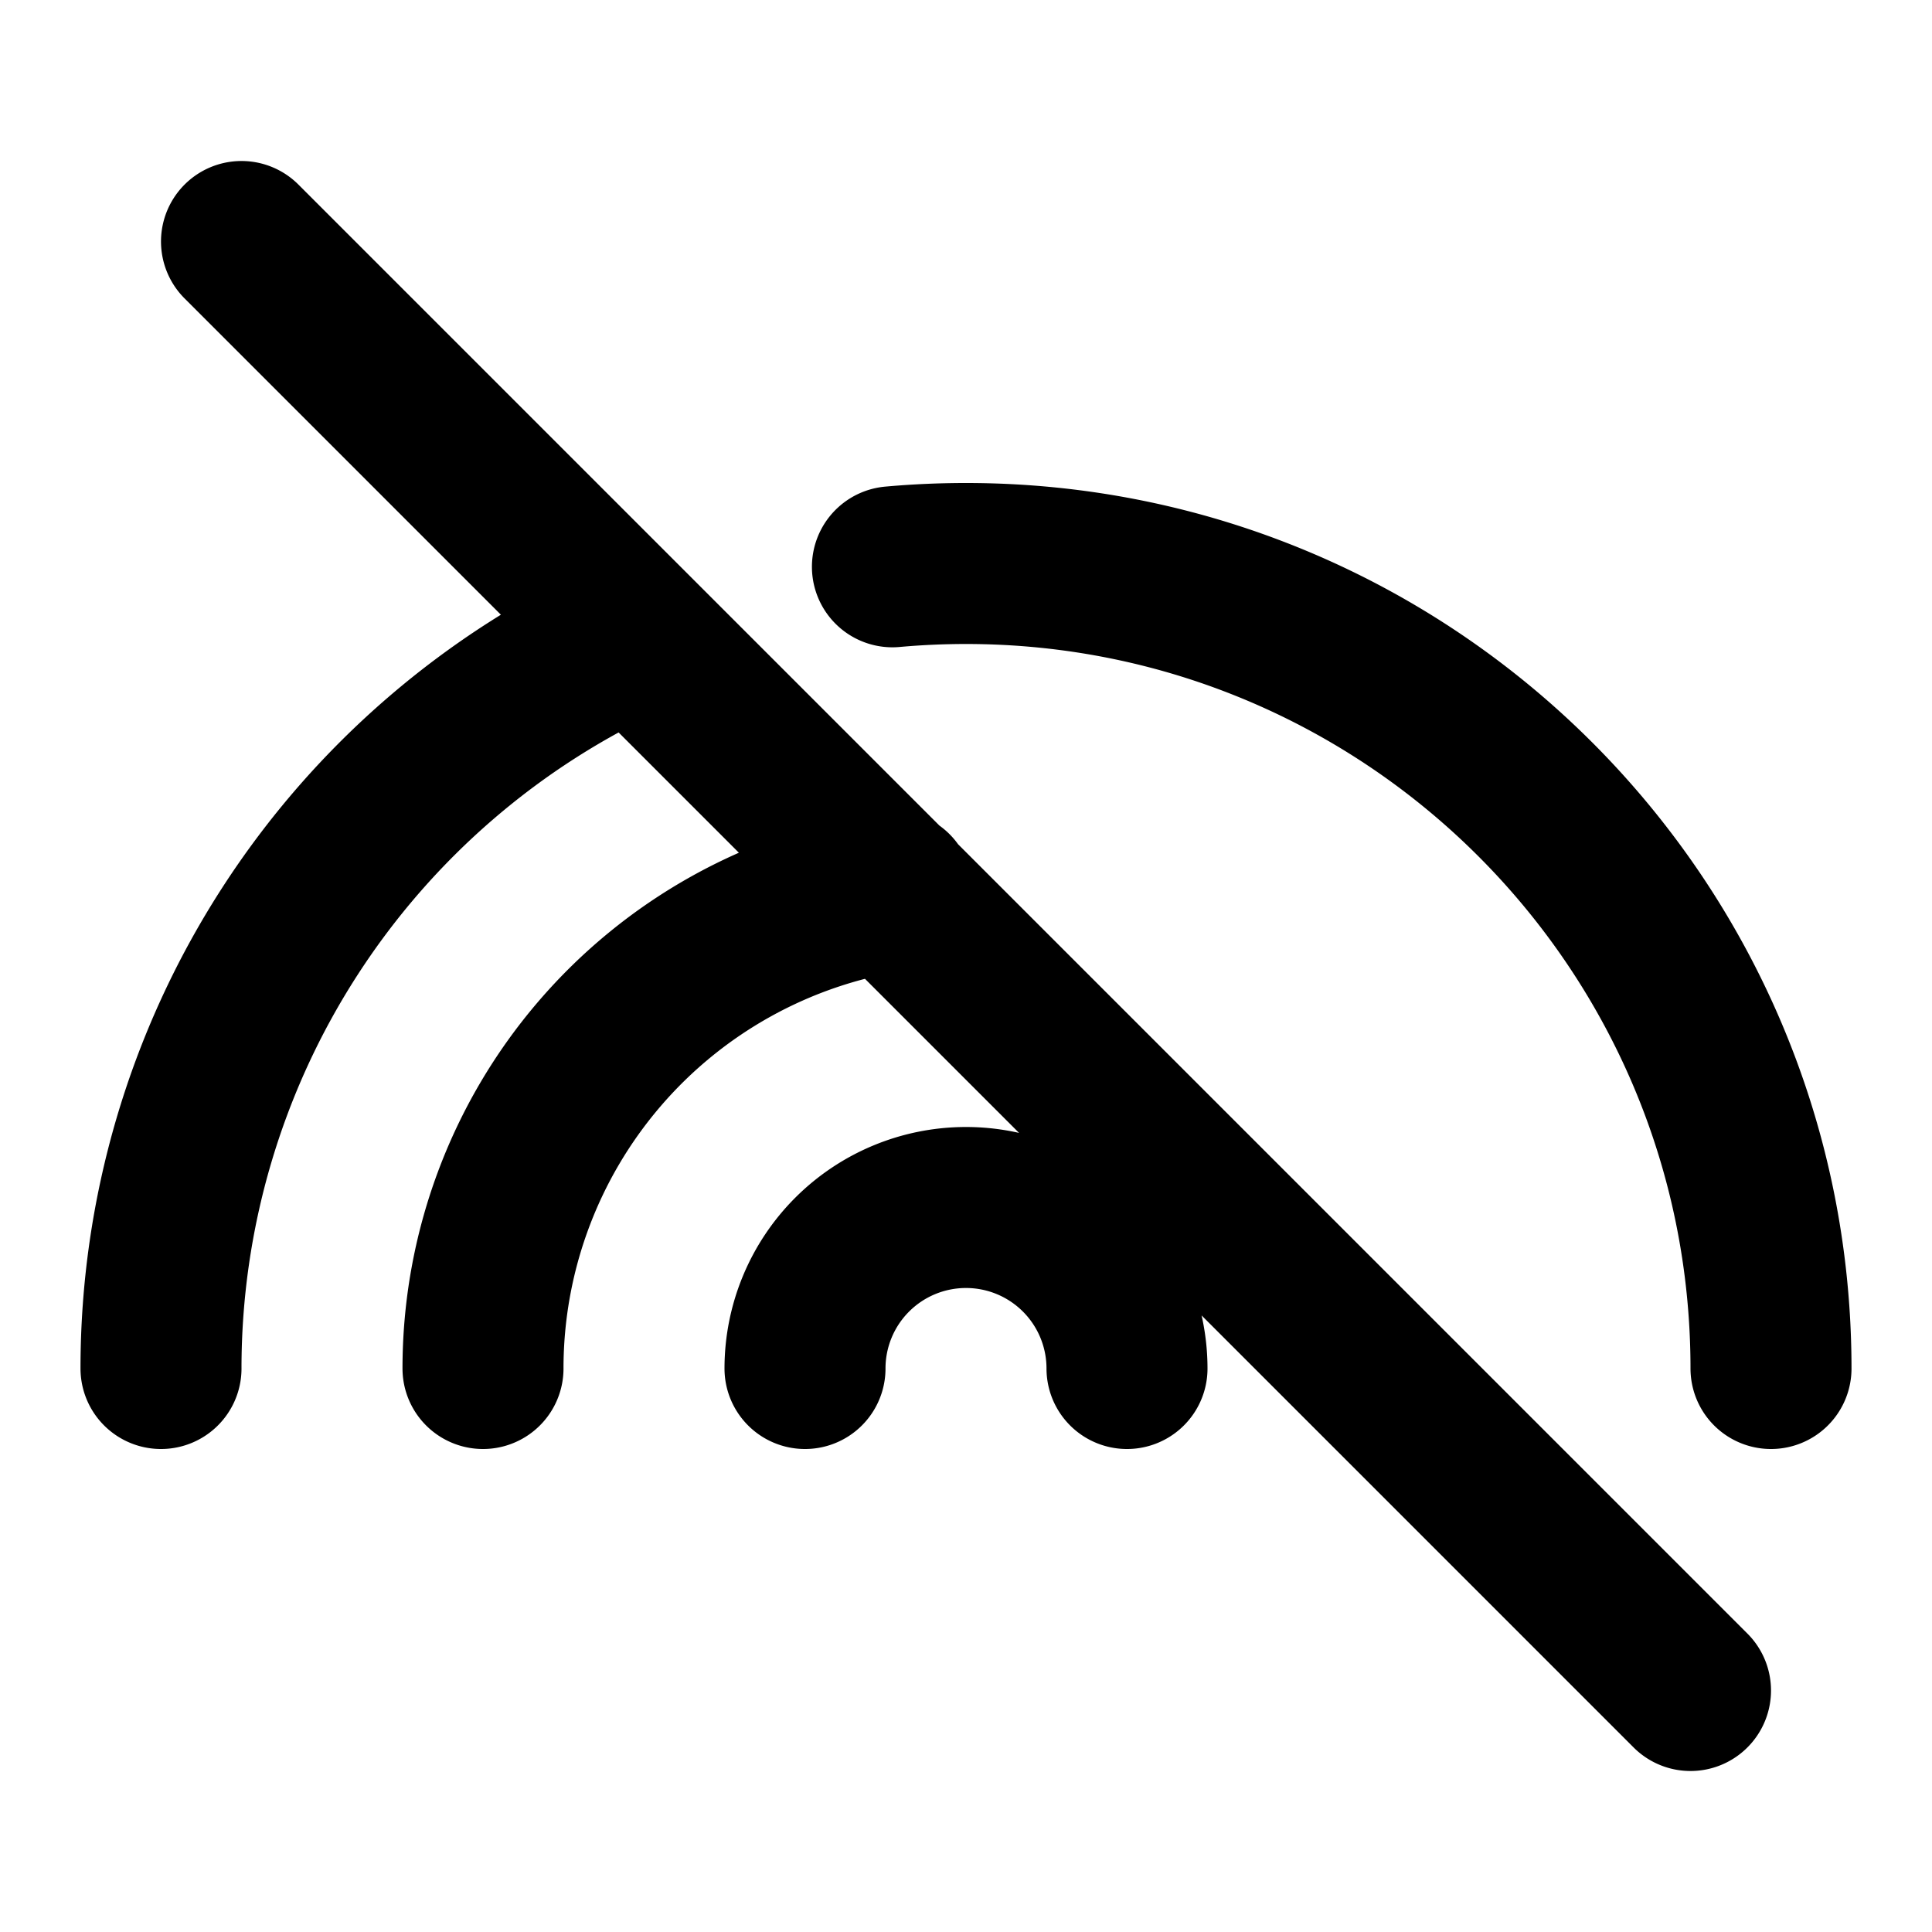 <?xml version="1.0" encoding="utf-8"?>
<!-- Generator: www.svgicons.com -->
<svg xmlns="http://www.w3.org/2000/svg" width="800" height="800" viewBox="0 0 24 24">
<path fill="none" stroke="currentColor" stroke-linecap="round" stroke-linejoin="round" stroke-width="2" d="M22 17c0-5.523-4.477-10-10-10c-.308 0-.613.014-.914.041m-3.208.845A10 10 0 0 0 2 17m9.088-5.931A6 6 0 0 0 6 17m8 0a2 2 0 1 0-4 0M3 3l18 18"/>
</svg>